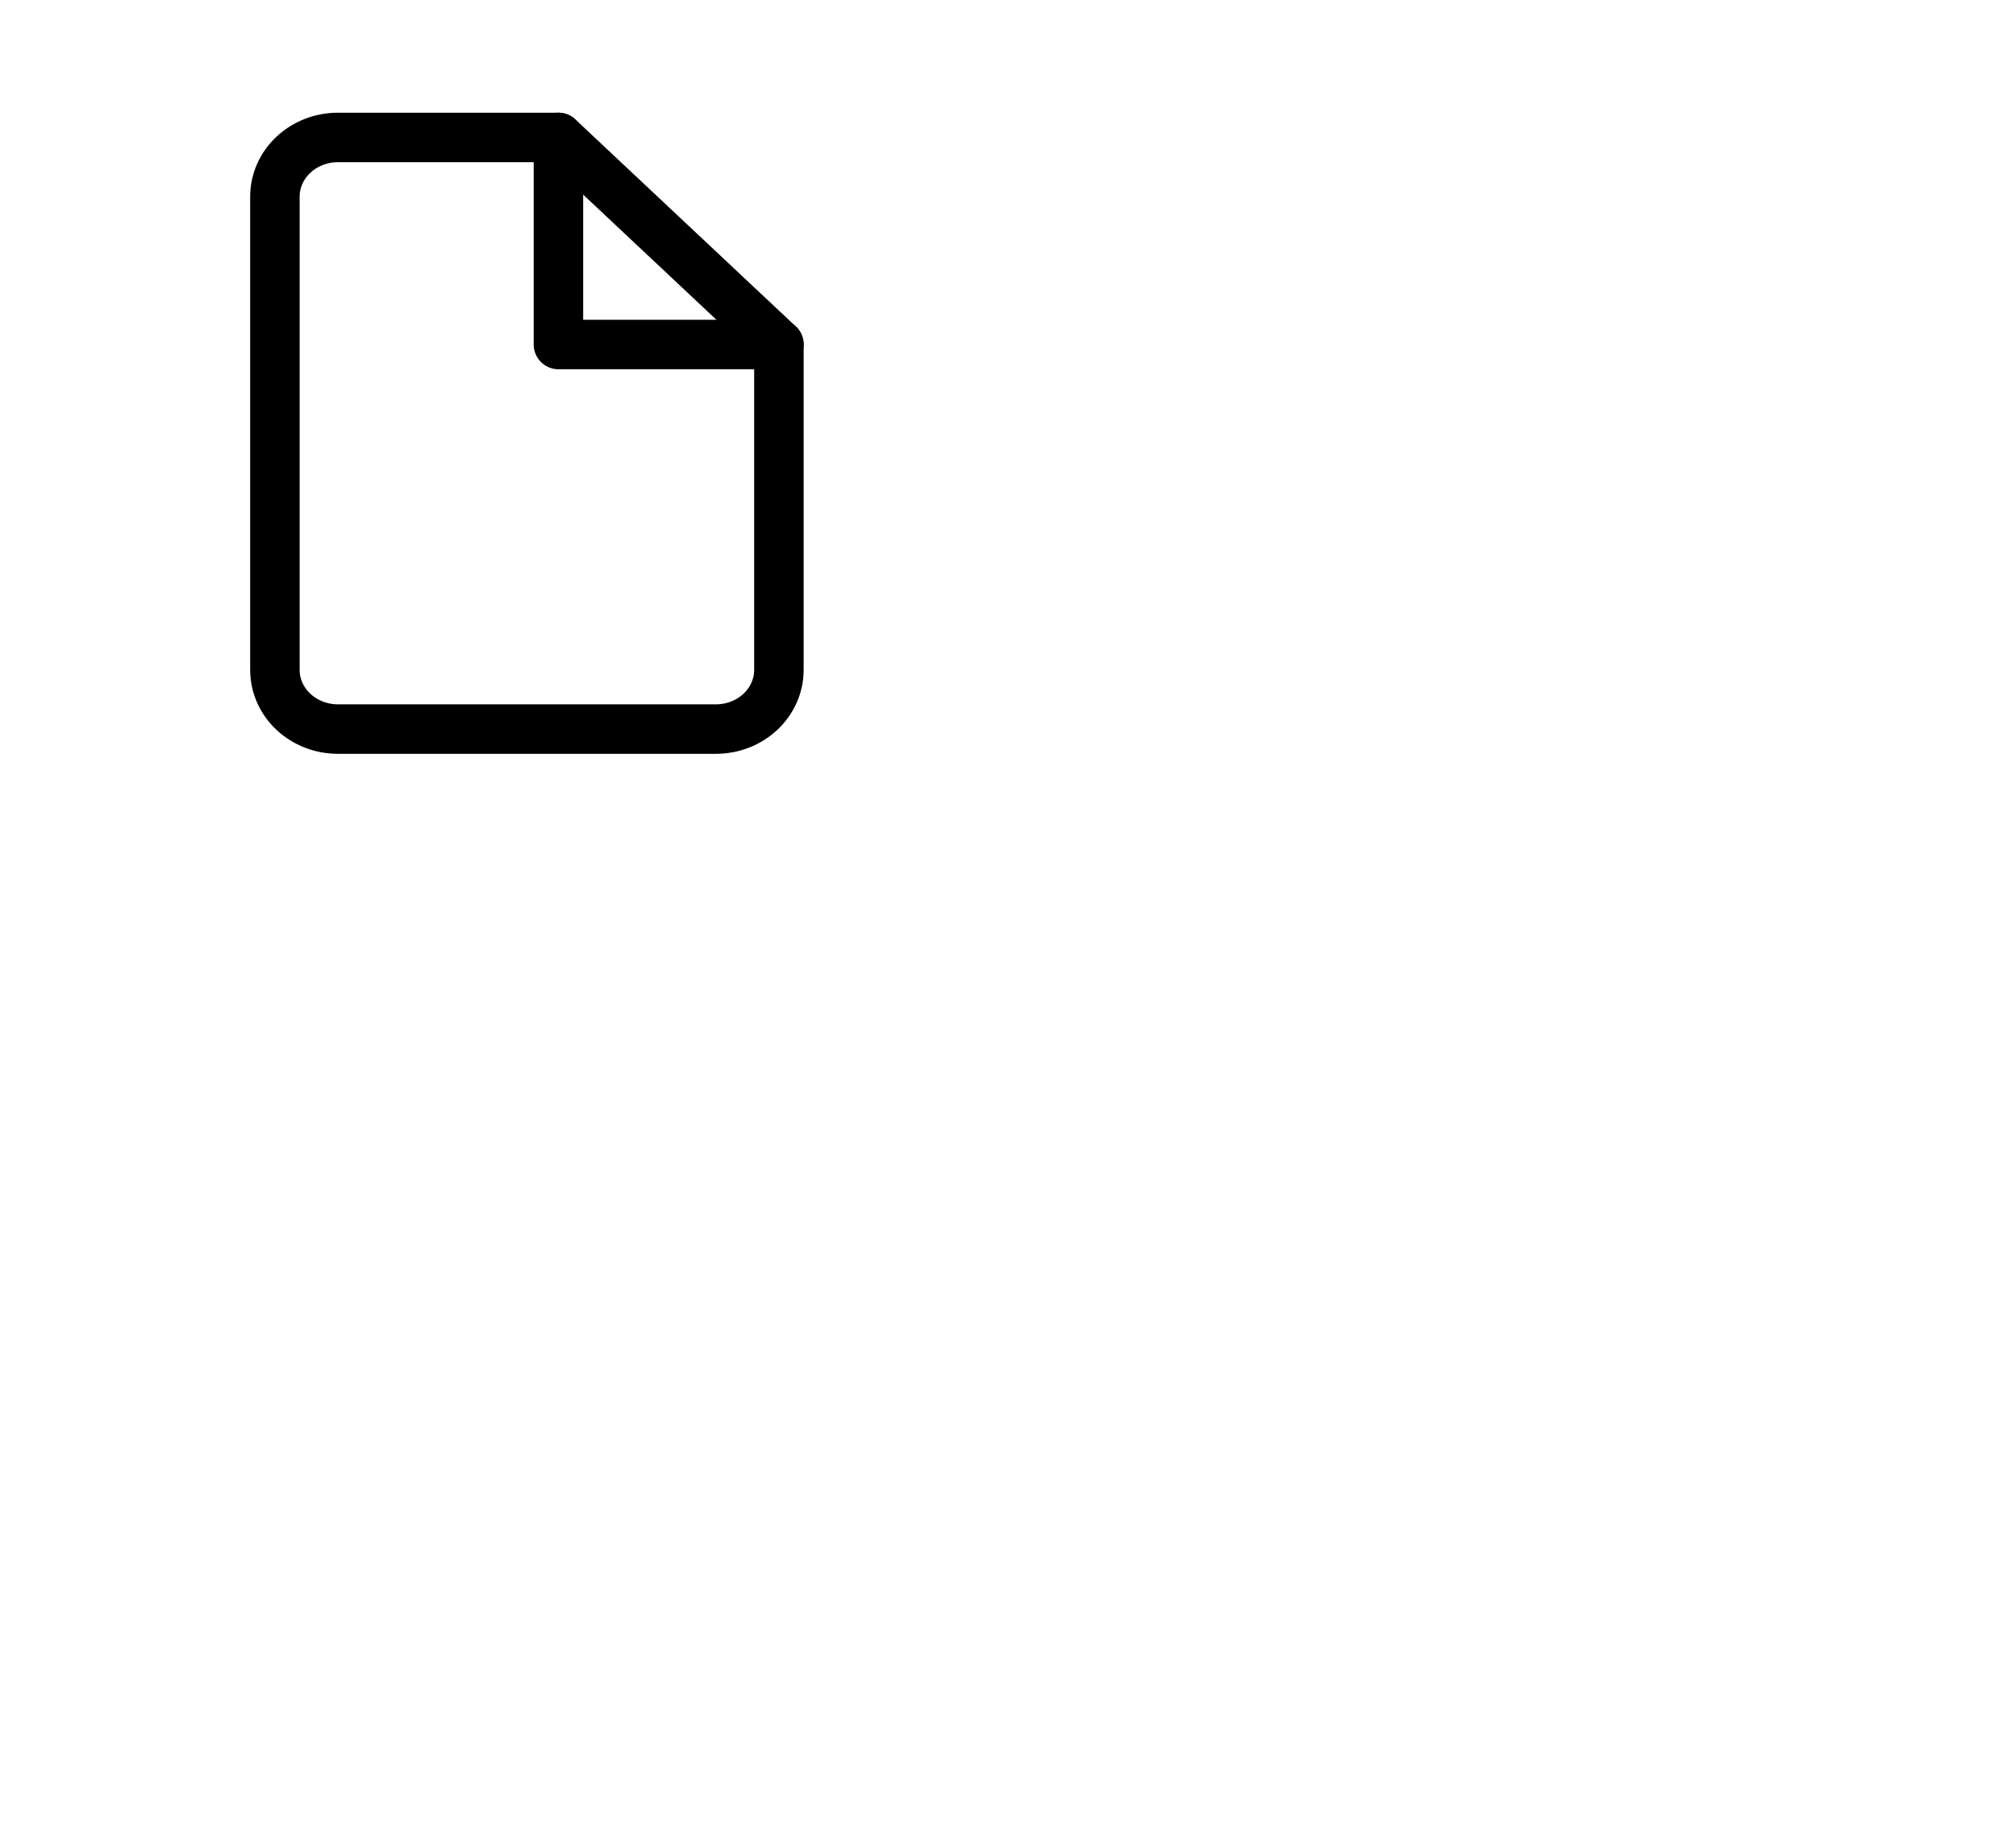 <svg width="44" height="40" viewBox="0 0 44 40" fill="none" xmlns="http://www.w3.org/2000/svg">
<path d="M12.188 3H7.375C7.01 3 6.661 3.136 6.403 3.378C6.145 3.62 6 3.949 6 4.291V14.621C6 14.963 6.145 15.292 6.403 15.534C6.661 15.776 7.01 15.912 7.375 15.912H15.625C15.99 15.912 16.339 15.776 16.597 15.534C16.855 15.292 17 14.963 17 14.621V7.519L12.188 3Z" stroke="black" stroke-width="1.08" stroke-linecap="round" stroke-linejoin="round"/>
<path d="M12.188 3V7.519H17" stroke="black" stroke-width="1.08" stroke-linecap="round" stroke-linejoin="round"/>
</svg>
